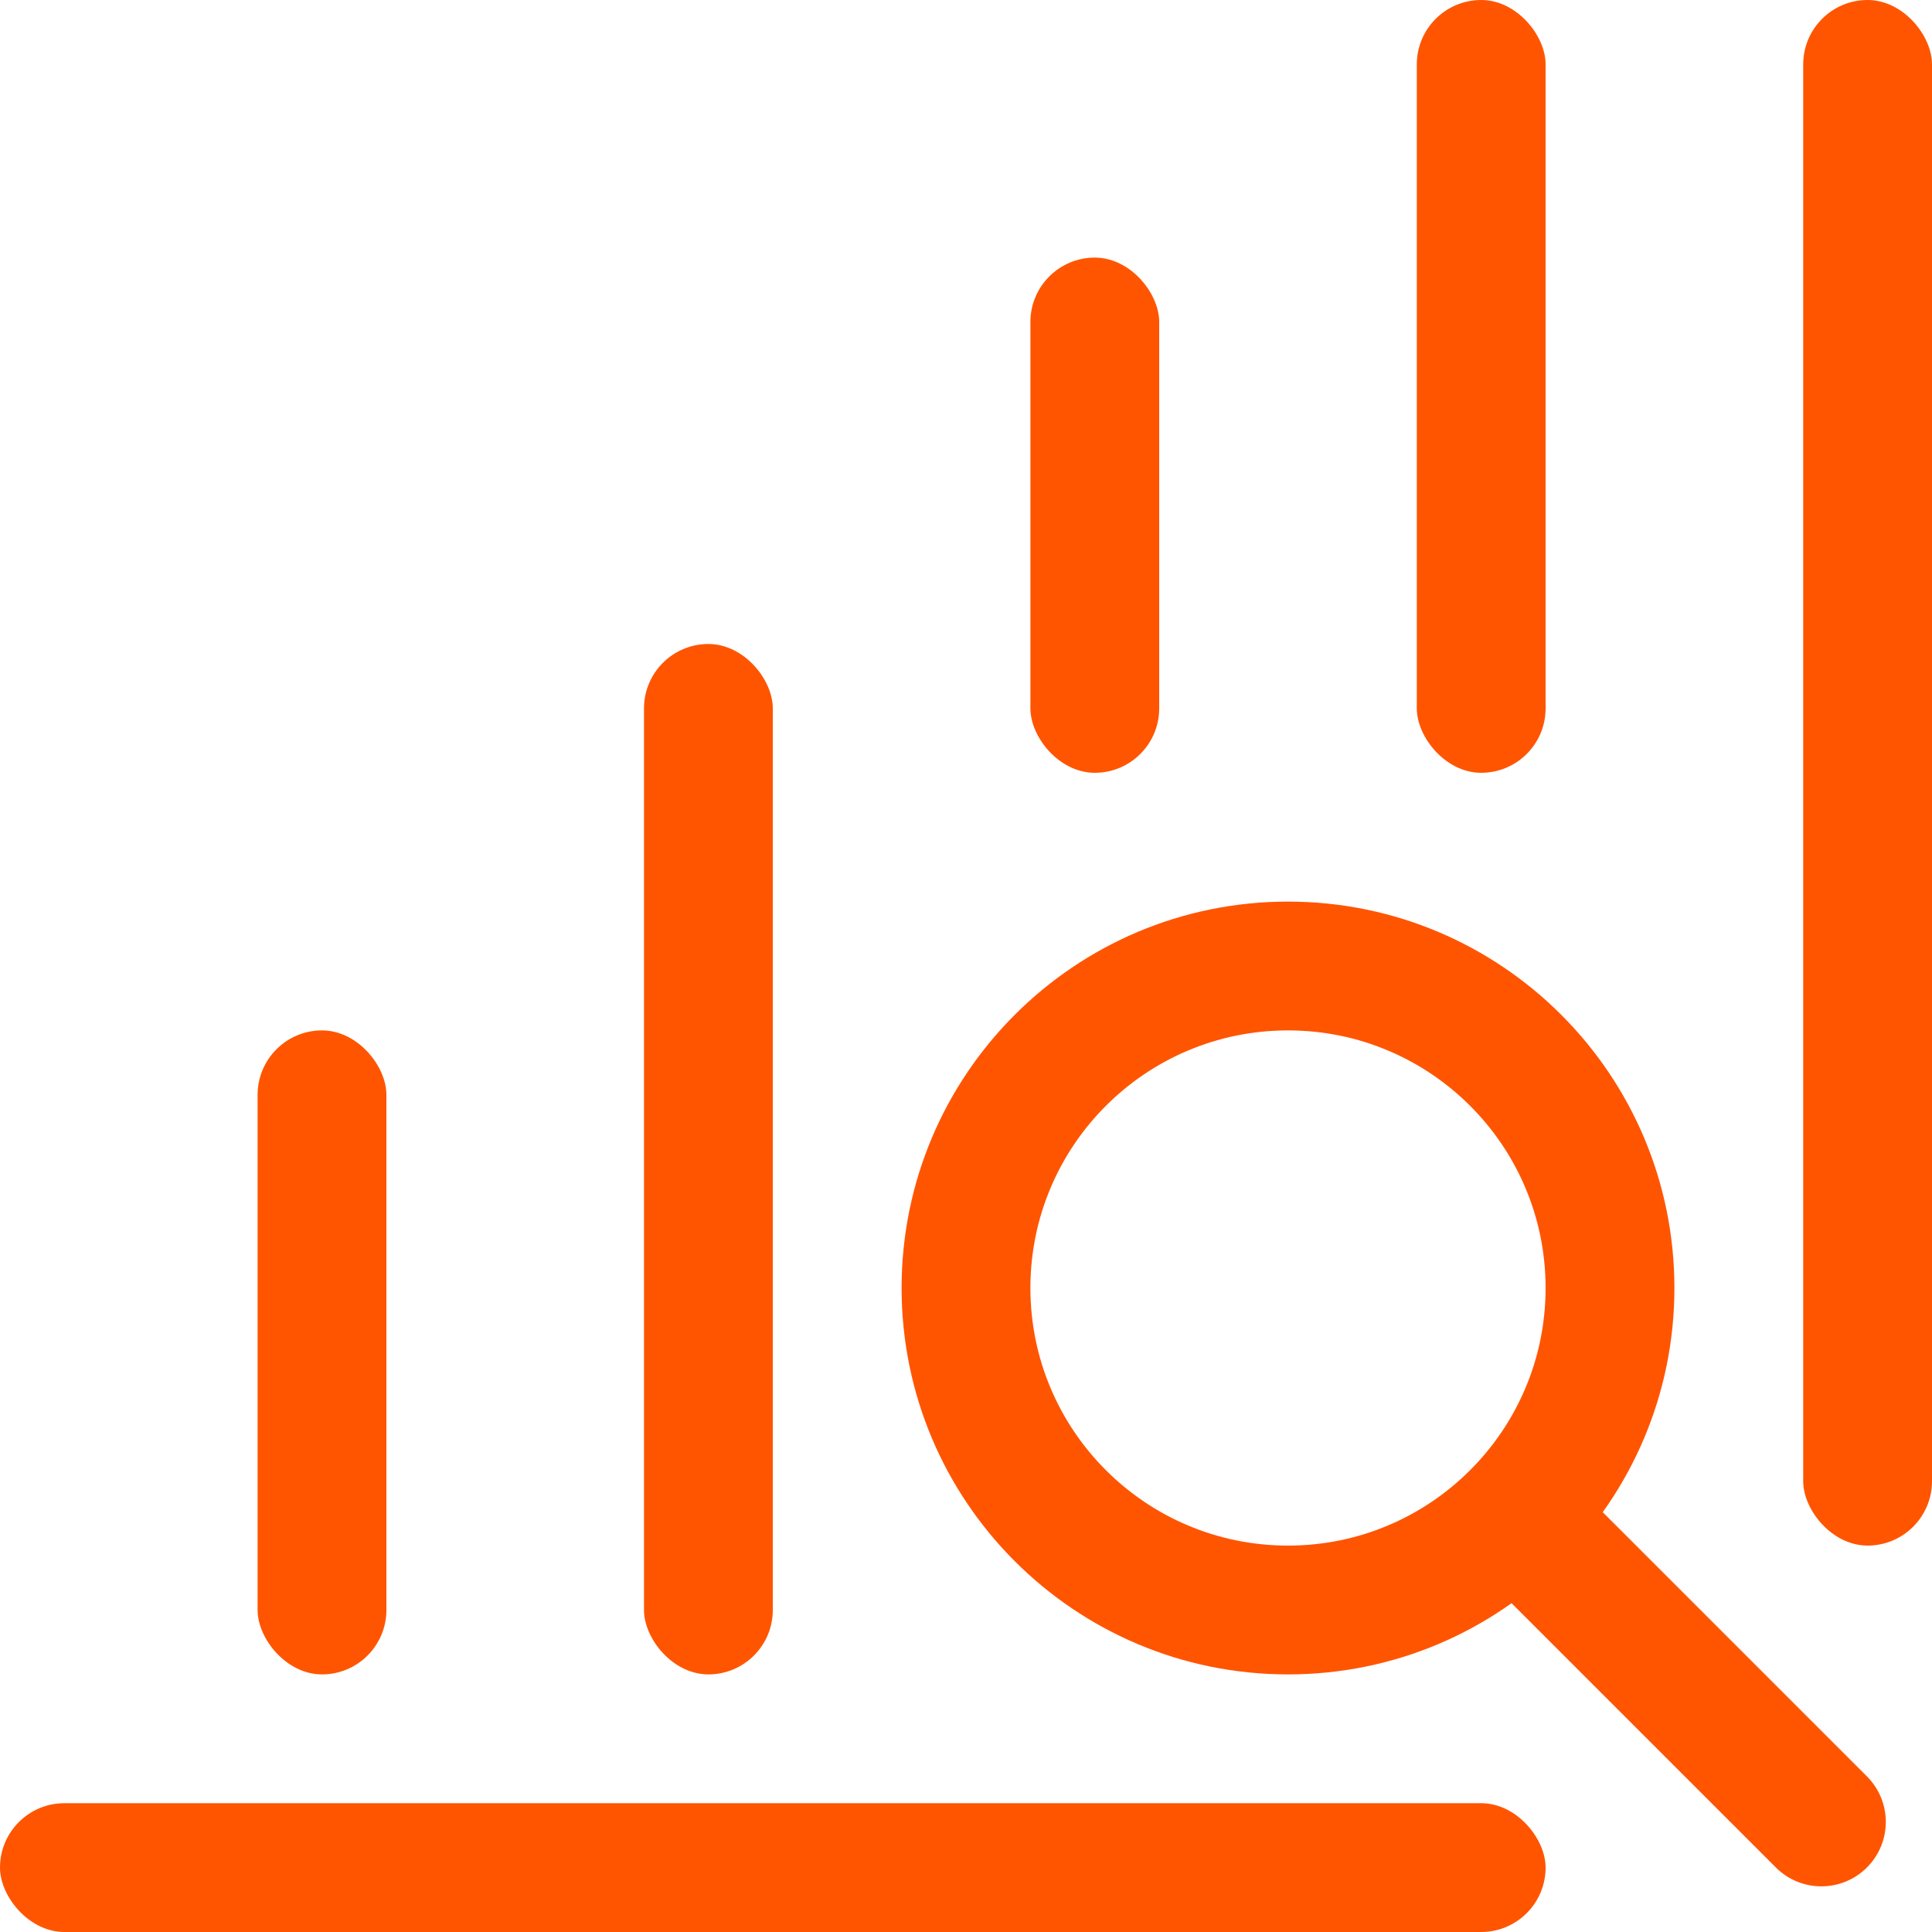 <?xml version="1.0" encoding="UTF-8"?>
<svg width="60px" height="60px" viewBox="0 0 60 60" version="1.1" xmlns="http://www.w3.org/2000/svg" xmlns:xlink="http://www.w3.org/1999/xlink">
    <!-- Generator: Sketch 64 (93537) - https://sketch.com -->
    <title>analyse</title>
    <desc>Created with Sketch.</desc>
    <g id="Desktop" stroke="none" stroke-width="1" fill="none" fill-rule="evenodd">
        <g id="forside-privat-4-meny--states" transform="translate(-818, -694)" fill="#FF5500" fill-rule="nonzero">
            <g id="analyse" transform="translate(818, 694)">
                <rect id="Rectangle" x="56" y="0" width="4" height="48" rx="2"></rect>
                <rect id="Rectangle" x="0" y="56" width="48" height="4" rx="2"></rect>
                <rect id="Rectangle" x="8" y="32" width="4" height="20" rx="2"></rect>
                <rect id="Rectangle" x="20" y="20" width="4" height="32" rx="2"></rect>
                <rect id="Rectangle" x="32" y="8" width="4" height="16" rx="2"></rect>
                <rect id="Rectangle" x="44" y="0" width="4" height="24" rx="2"></rect>
                <path d="M40,52 C33.373,52 28,46.627 28,40 C28,33.373 33.373,28 40,28 C46.627,28 52,33.373 52,40 C52,46.627 46.627,52 40,52 Z M40,32 C35.582,32 32,35.582 32,40 C32,44.418 35.582,48 40,48 C44.418,48 48,44.418 48,40 C48,35.582 44.418,32 40,32 Z" id="Shape"></path>
                <path d="M49.983,43.52 L53.983,43.52 L53.983,58.48 C53.983,59.585 53.088,60.48 51.983,60.48 C50.879,60.48 49.983,59.585 49.983,58.48 L49.983,43.52 L49.983,43.52 Z" id="Rectangle" transform="translate(51.983, 52) rotate(-45) translate(-51.983, -52) "></path>
            </g>
        </g>
    </g>
</svg>
